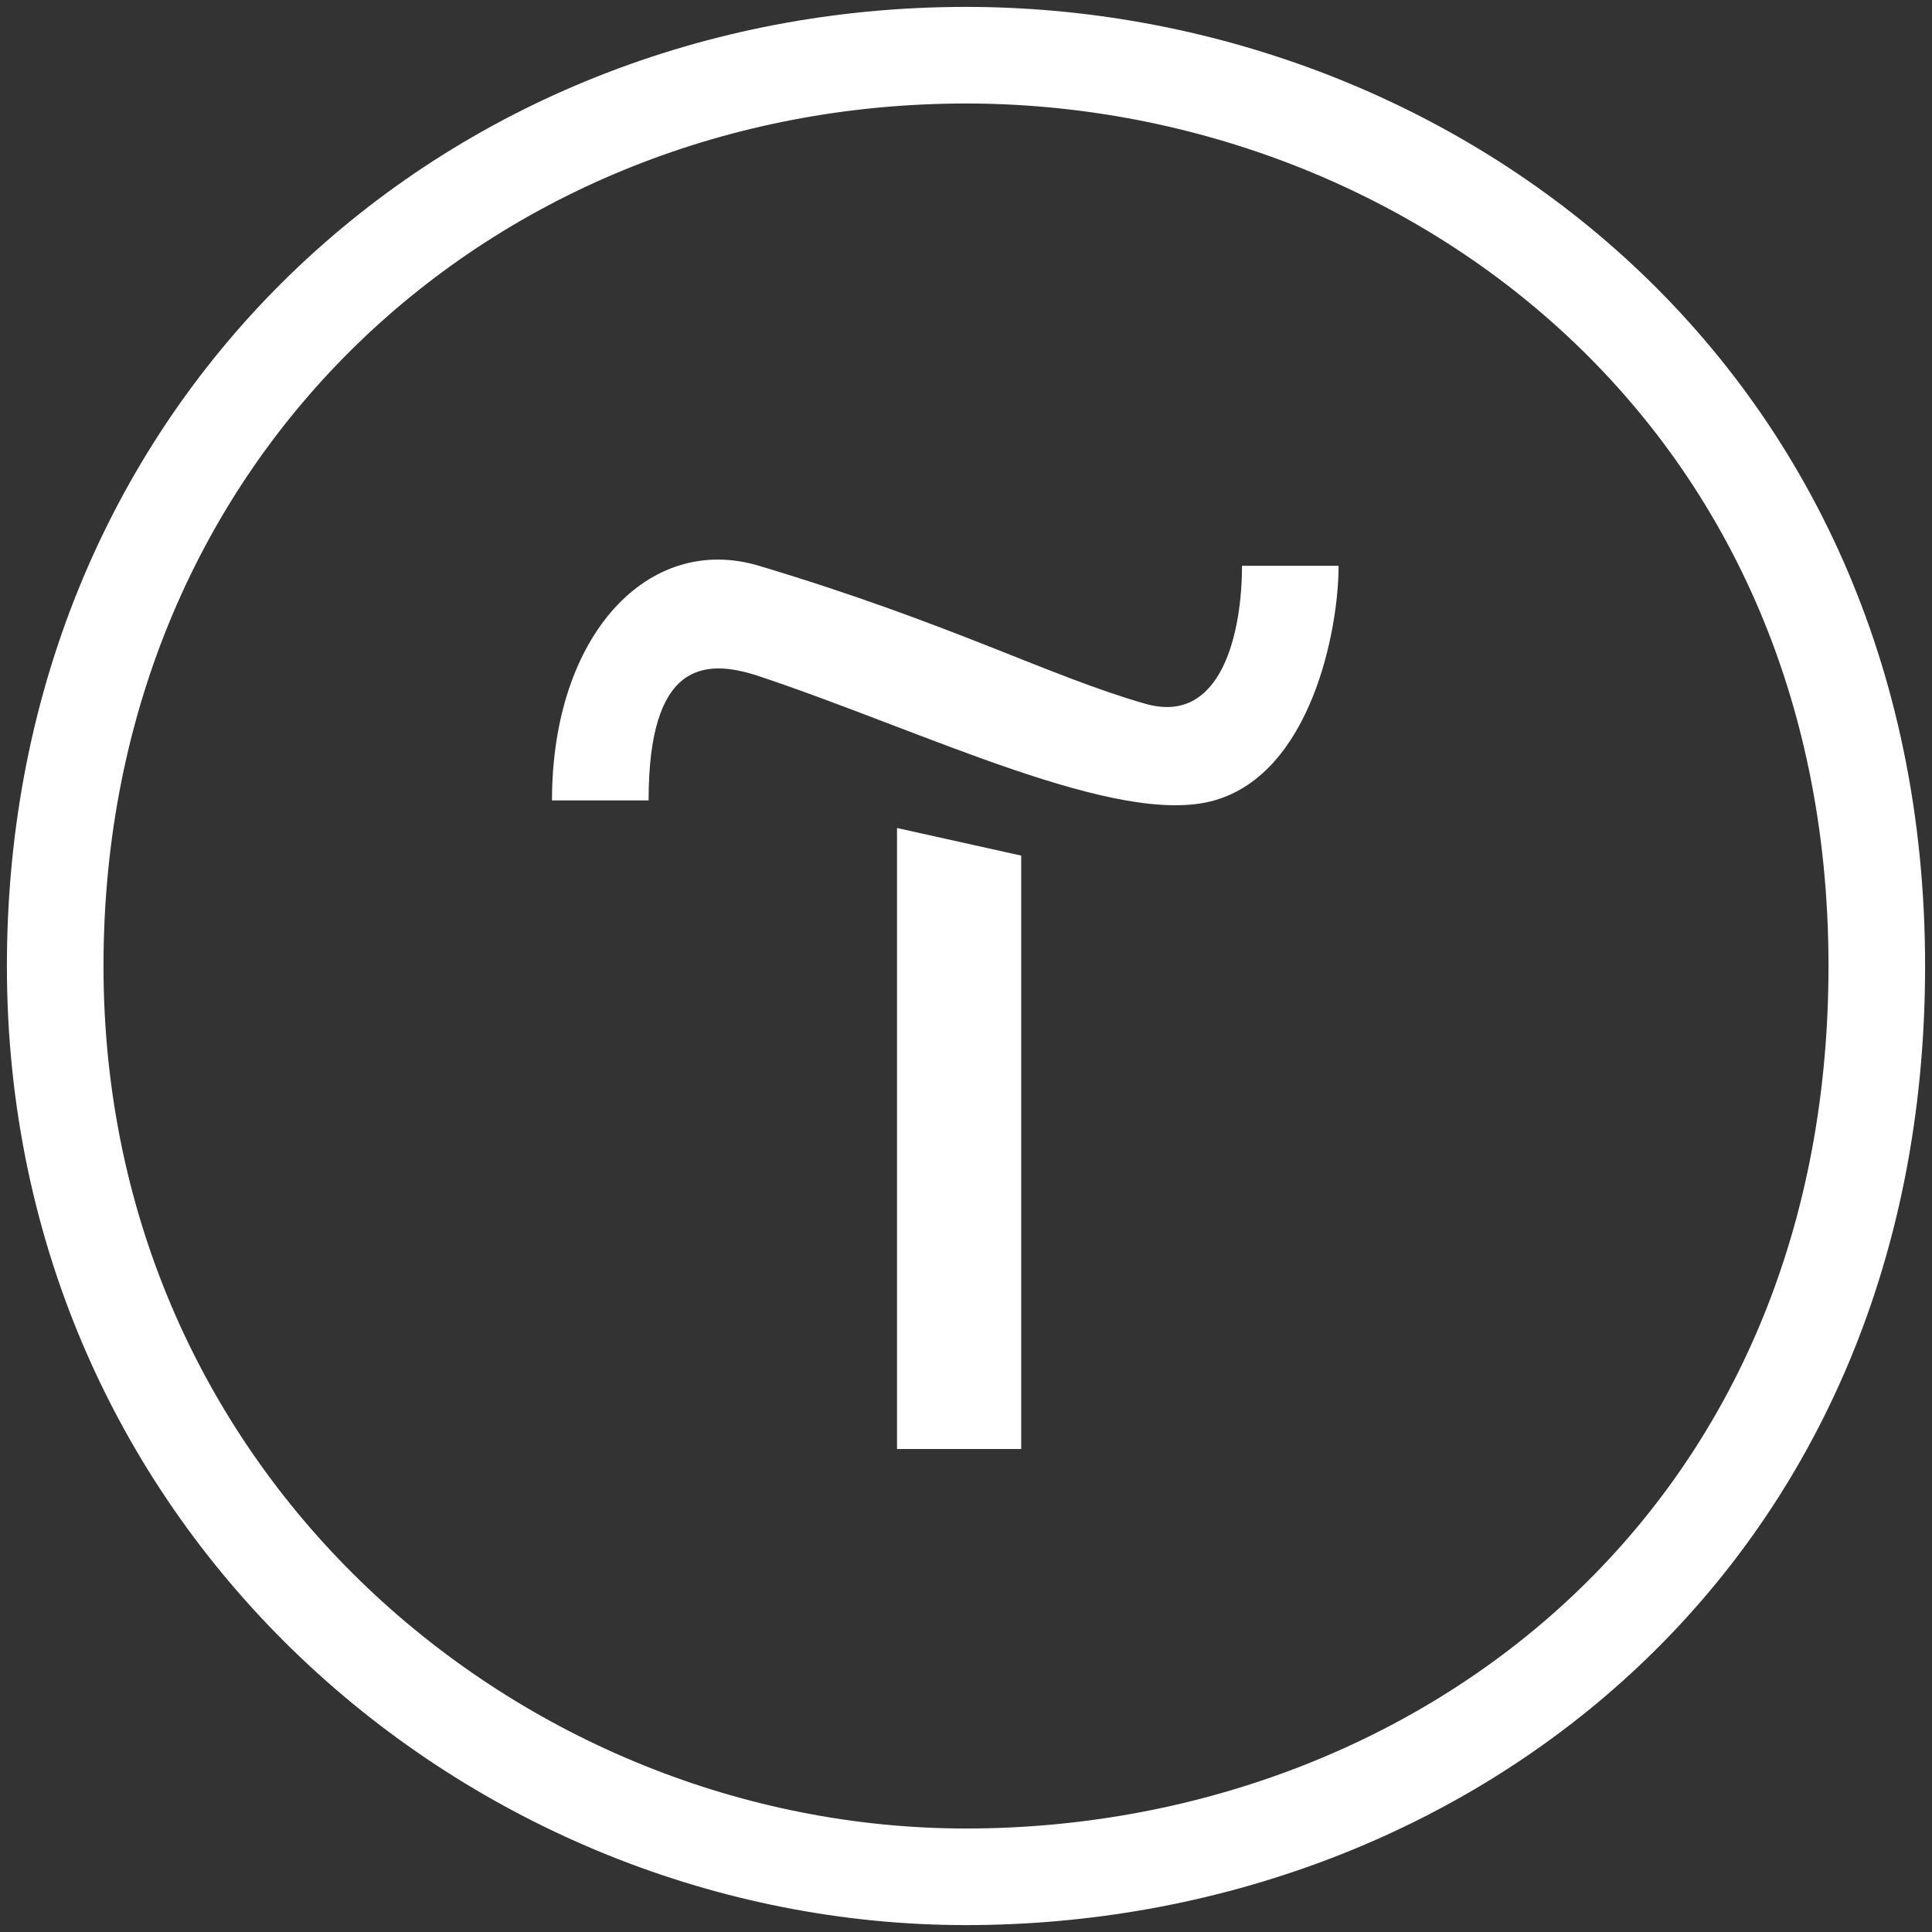 <?xml version="1.0" encoding="UTF-8"?> <svg xmlns="http://www.w3.org/2000/svg" width="70" height="70" viewBox="0 0 70 70" fill="none"><rect x="0" y="0" width="70" height="70" fill="#333333" stroke="none"/><path d="M27.5 20.5C23.5 19.3 20 23 20 29H23.5C23.5 24 25.5 23.833 27.5 24.5C33.5 26.5 40.5 30 44 29C47.5 28 48.5 22.833 48.5 20.5L45 20.5C45 22.833 44.3 26.3 41.5 25.5C38 24.5 34.5 22.599 27.5 20.5Z" fill="white"></path><path d="M32.5 30V52.5H37V31L32.5 30Z" fill="white"></path><path d="M68 35C68 14 51.5 2 35 2C17 2 2 15.5 2 35C2 54.5 18 68 35 68C52 68 68 56 68 35Z" stroke="white" stroke-width="3.5"></path></svg> 